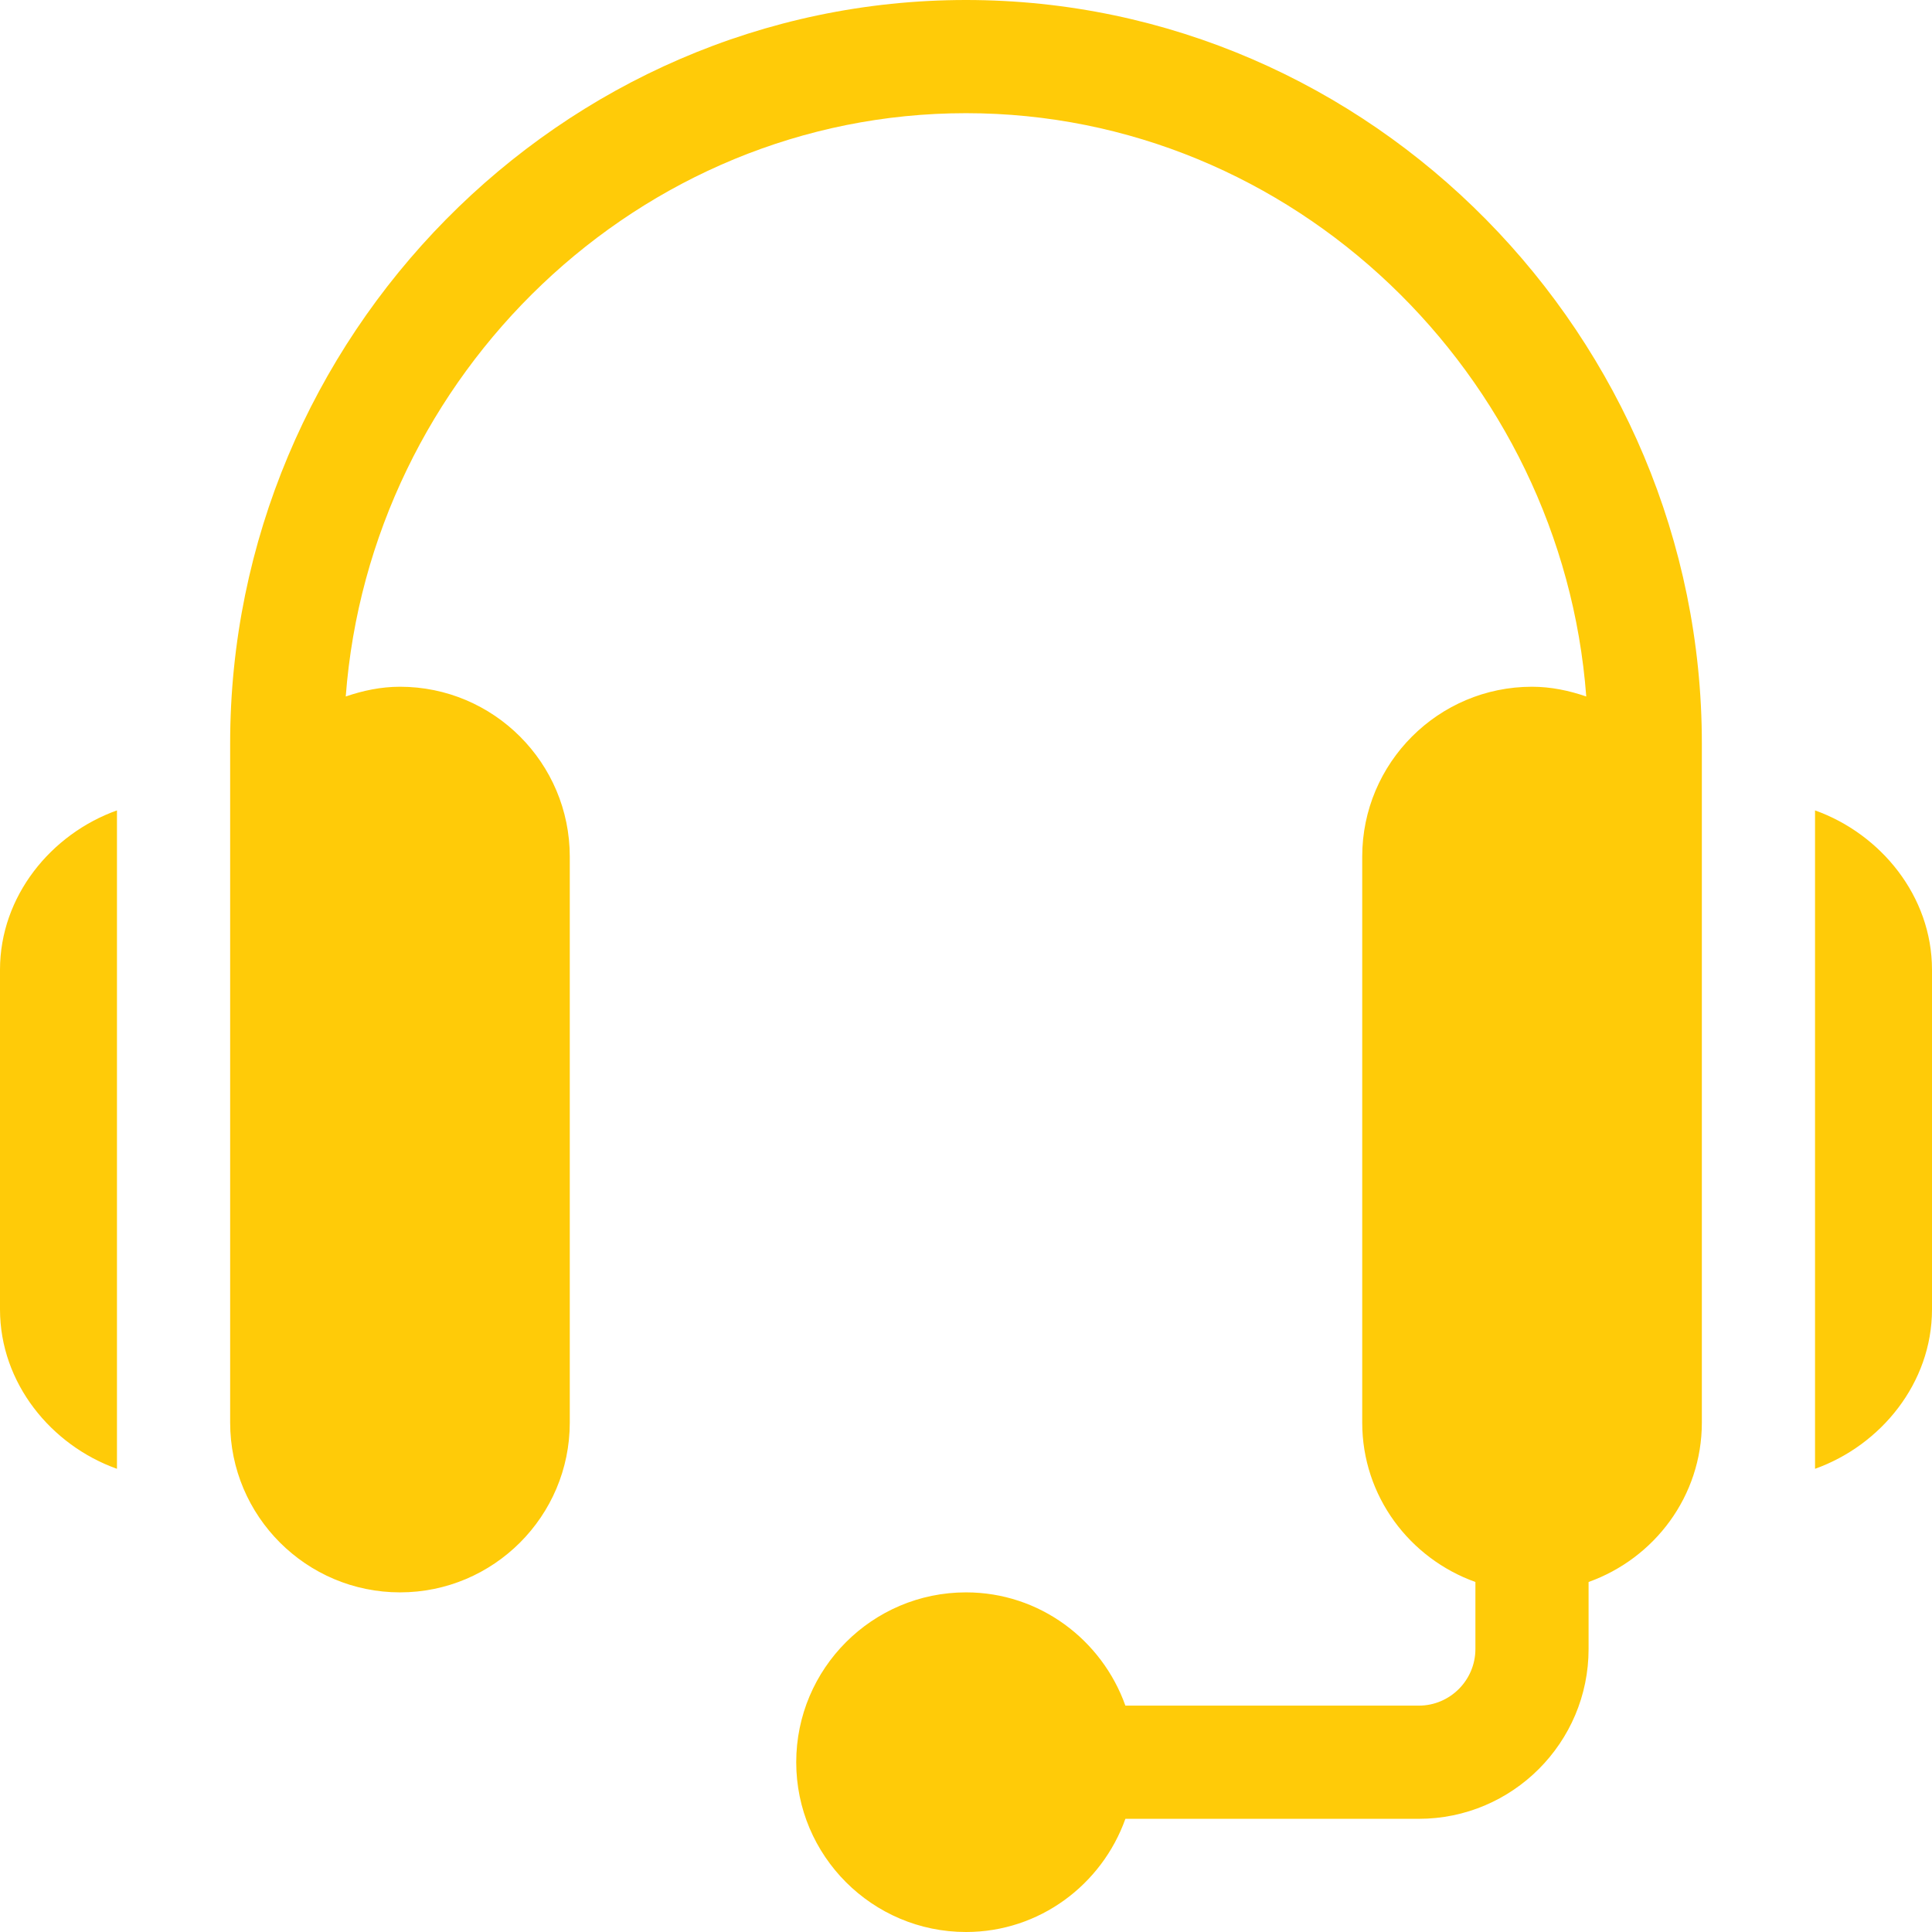 <?xml version="1.0" encoding="UTF-8"?>
<svg xmlns="http://www.w3.org/2000/svg" width="24" height="24" viewBox="0 0 24 24" fill="none">
  <g clip-path="url(#clip0_611_1186)">
    <path d="M12 0C6.96 0 2.859 4.194 2.859 9.234C2.859 14.175 2.859 12.74 2.859 17.672C2.859 18.835 3.806 19.781 4.969 19.781C6.132 19.781 7.078 18.835 7.078 17.672V10.641C7.078 9.477 6.132 8.531 4.969 8.531C4.732 8.531 4.508 8.579 4.295 8.652C4.595 4.659 7.932 1.406 12 1.406C16.068 1.406 19.405 4.659 19.705 8.652C19.492 8.579 19.268 8.531 19.031 8.531C17.868 8.531 16.922 9.477 16.922 10.641V17.672C16.922 18.587 17.512 19.36 18.328 19.652V20.484C18.328 20.872 18.013 21.188 17.625 21.188H13.98C13.689 20.371 12.915 19.781 12 19.781C10.837 19.781 9.891 20.727 9.891 21.891C9.891 23.054 10.837 24 12 24C12.915 24 13.689 23.41 13.98 22.594H17.625C18.788 22.594 19.734 21.648 19.734 20.484V19.652C20.551 19.36 21.141 18.587 21.141 17.672C21.141 12.74 21.141 14.175 21.141 9.234C21.141 4.194 17.04 0 12 0Z" fill="#FFCB08"></path>
    <path d="M0 12.047V16.266C0 17.181 0.636 17.955 1.453 18.246V10.067C0.636 10.359 0 11.132 0 12.047Z" fill="#FFCB08"></path>
    <path d="M22.547 10.067V18.246C23.363 17.955 24 17.181 24 16.266V12.047C24 11.132 23.363 10.359 22.547 10.067Z" fill="#FFCB08"></path>
  </g>
  <defs>
    <clipPath id="clip0_611_1186">
      <rect width="24" height="24" fill="white"></rect>
    </clipPath>
  </defs>
</svg>
